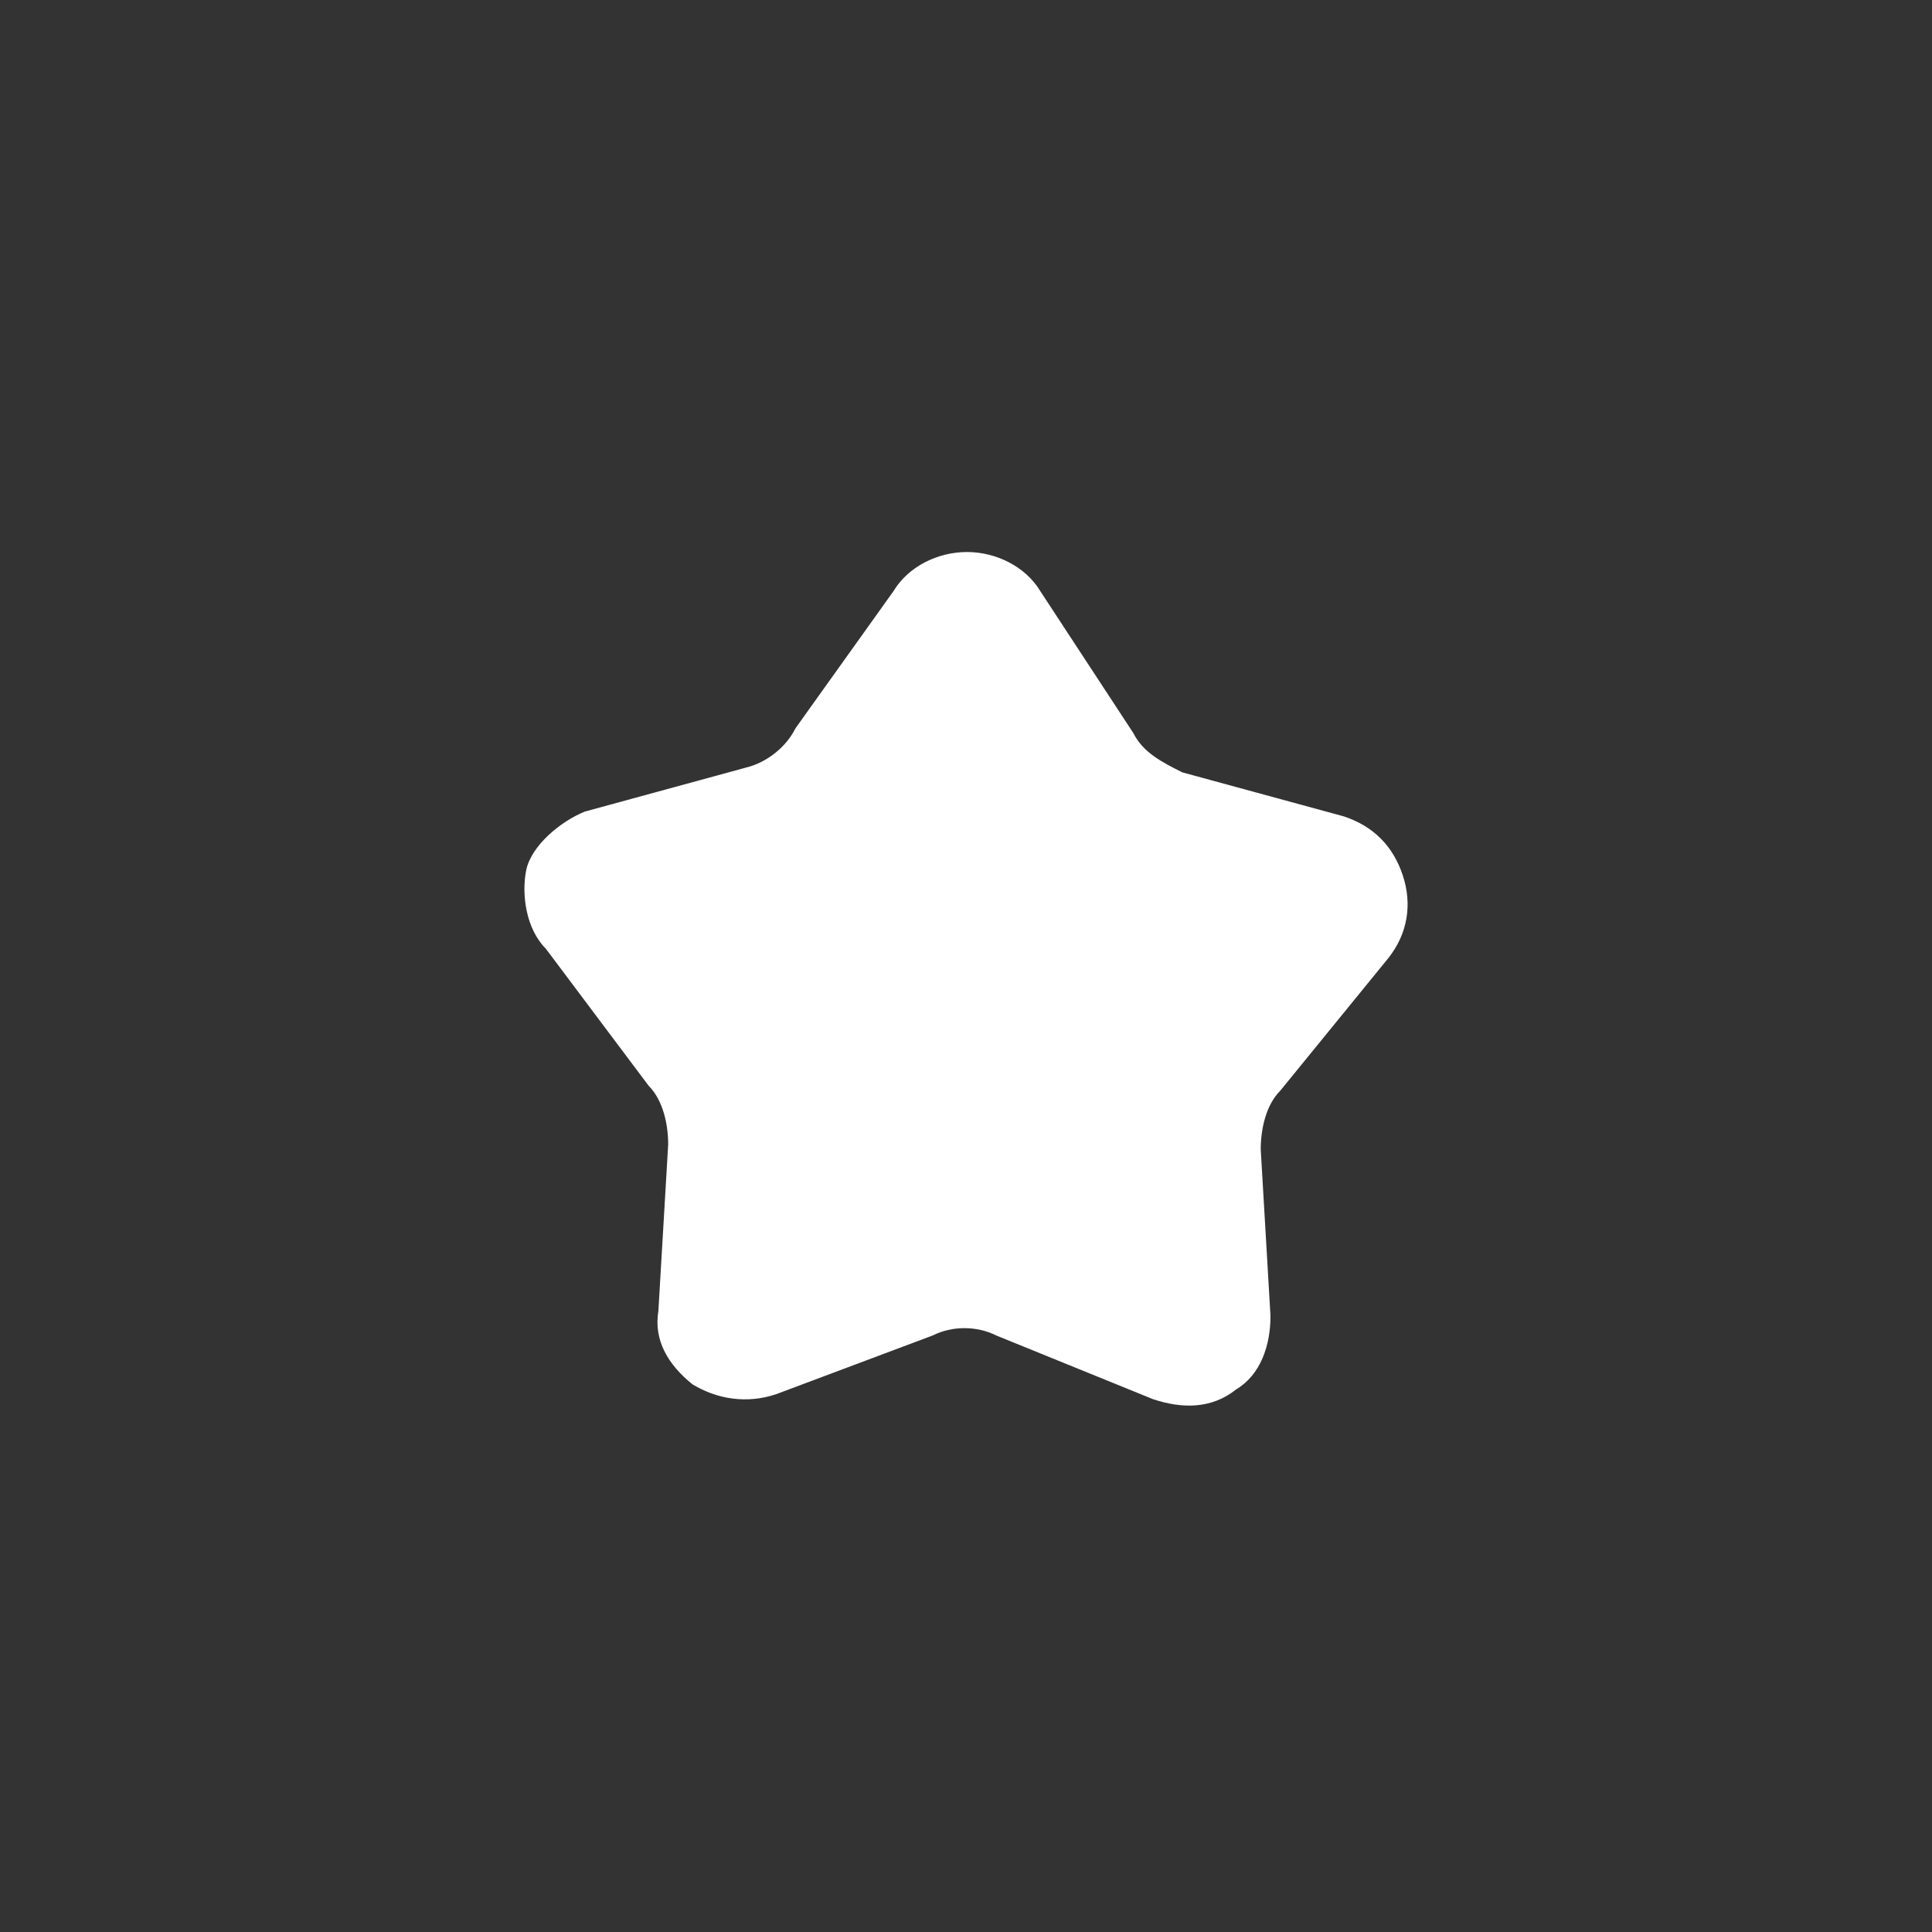 <?xml version="1.0" encoding="UTF-8"?>
<svg width="40px" height="40px" viewBox="0 0 40 40" version="1.1" xmlns="http://www.w3.org/2000/svg" xmlns:xlink="http://www.w3.org/1999/xlink">
    <rect x="0" y="0" width="40" height="40" fill="#333333" stroke="none"/>
    <!-- Generator: Sketch 52.6 (67491) - http://www.bohemiancoding.com/sketch -->
    <title>card-star-active</title>
    <desc>Created with Sketch.</desc>
    <g id="Page-1" stroke="none" stroke-width="1" fill="none" fill-rule="evenodd">
        <g id="card-star-active" transform="translate(10, 11)" fill="#FFFFFF">
            <path d="M8.498,1.24 C8.802,0.733 9.41,0.429 10.019,0.429 C10.627,0.429 11.235,0.733 11.539,1.24 L13.466,4.18 C13.668,4.585 14.074,4.788 14.479,4.991 L17.825,5.903 C18.433,6.106 18.839,6.512 19.042,7.12 C19.244,7.728 19.143,8.337 18.738,8.844 L16.507,11.581 C16.203,11.885 16.102,12.392 16.102,12.797 L16.304,16.244 C16.304,16.853 16.102,17.461 15.595,17.765 C15.088,18.171 14.479,18.171 13.871,17.968 L10.627,16.65 C10.221,16.447 9.714,16.447 9.309,16.65 L6.065,17.867 C5.456,18.069 4.848,17.968 4.341,17.664 C3.834,17.258 3.53,16.751 3.631,16.143 L3.834,12.696 C3.834,12.29 3.733,11.784 3.429,11.479 L1.3,8.641 C0.894,8.235 0.793,7.526 0.894,7.019 C0.995,6.512 1.604,6.005 2.111,5.802 L5.456,4.889 C5.862,4.788 6.267,4.484 6.47,4.078 L8.498,1.24 Z" id="Path"></path>
        </g>
    </g>
</svg>